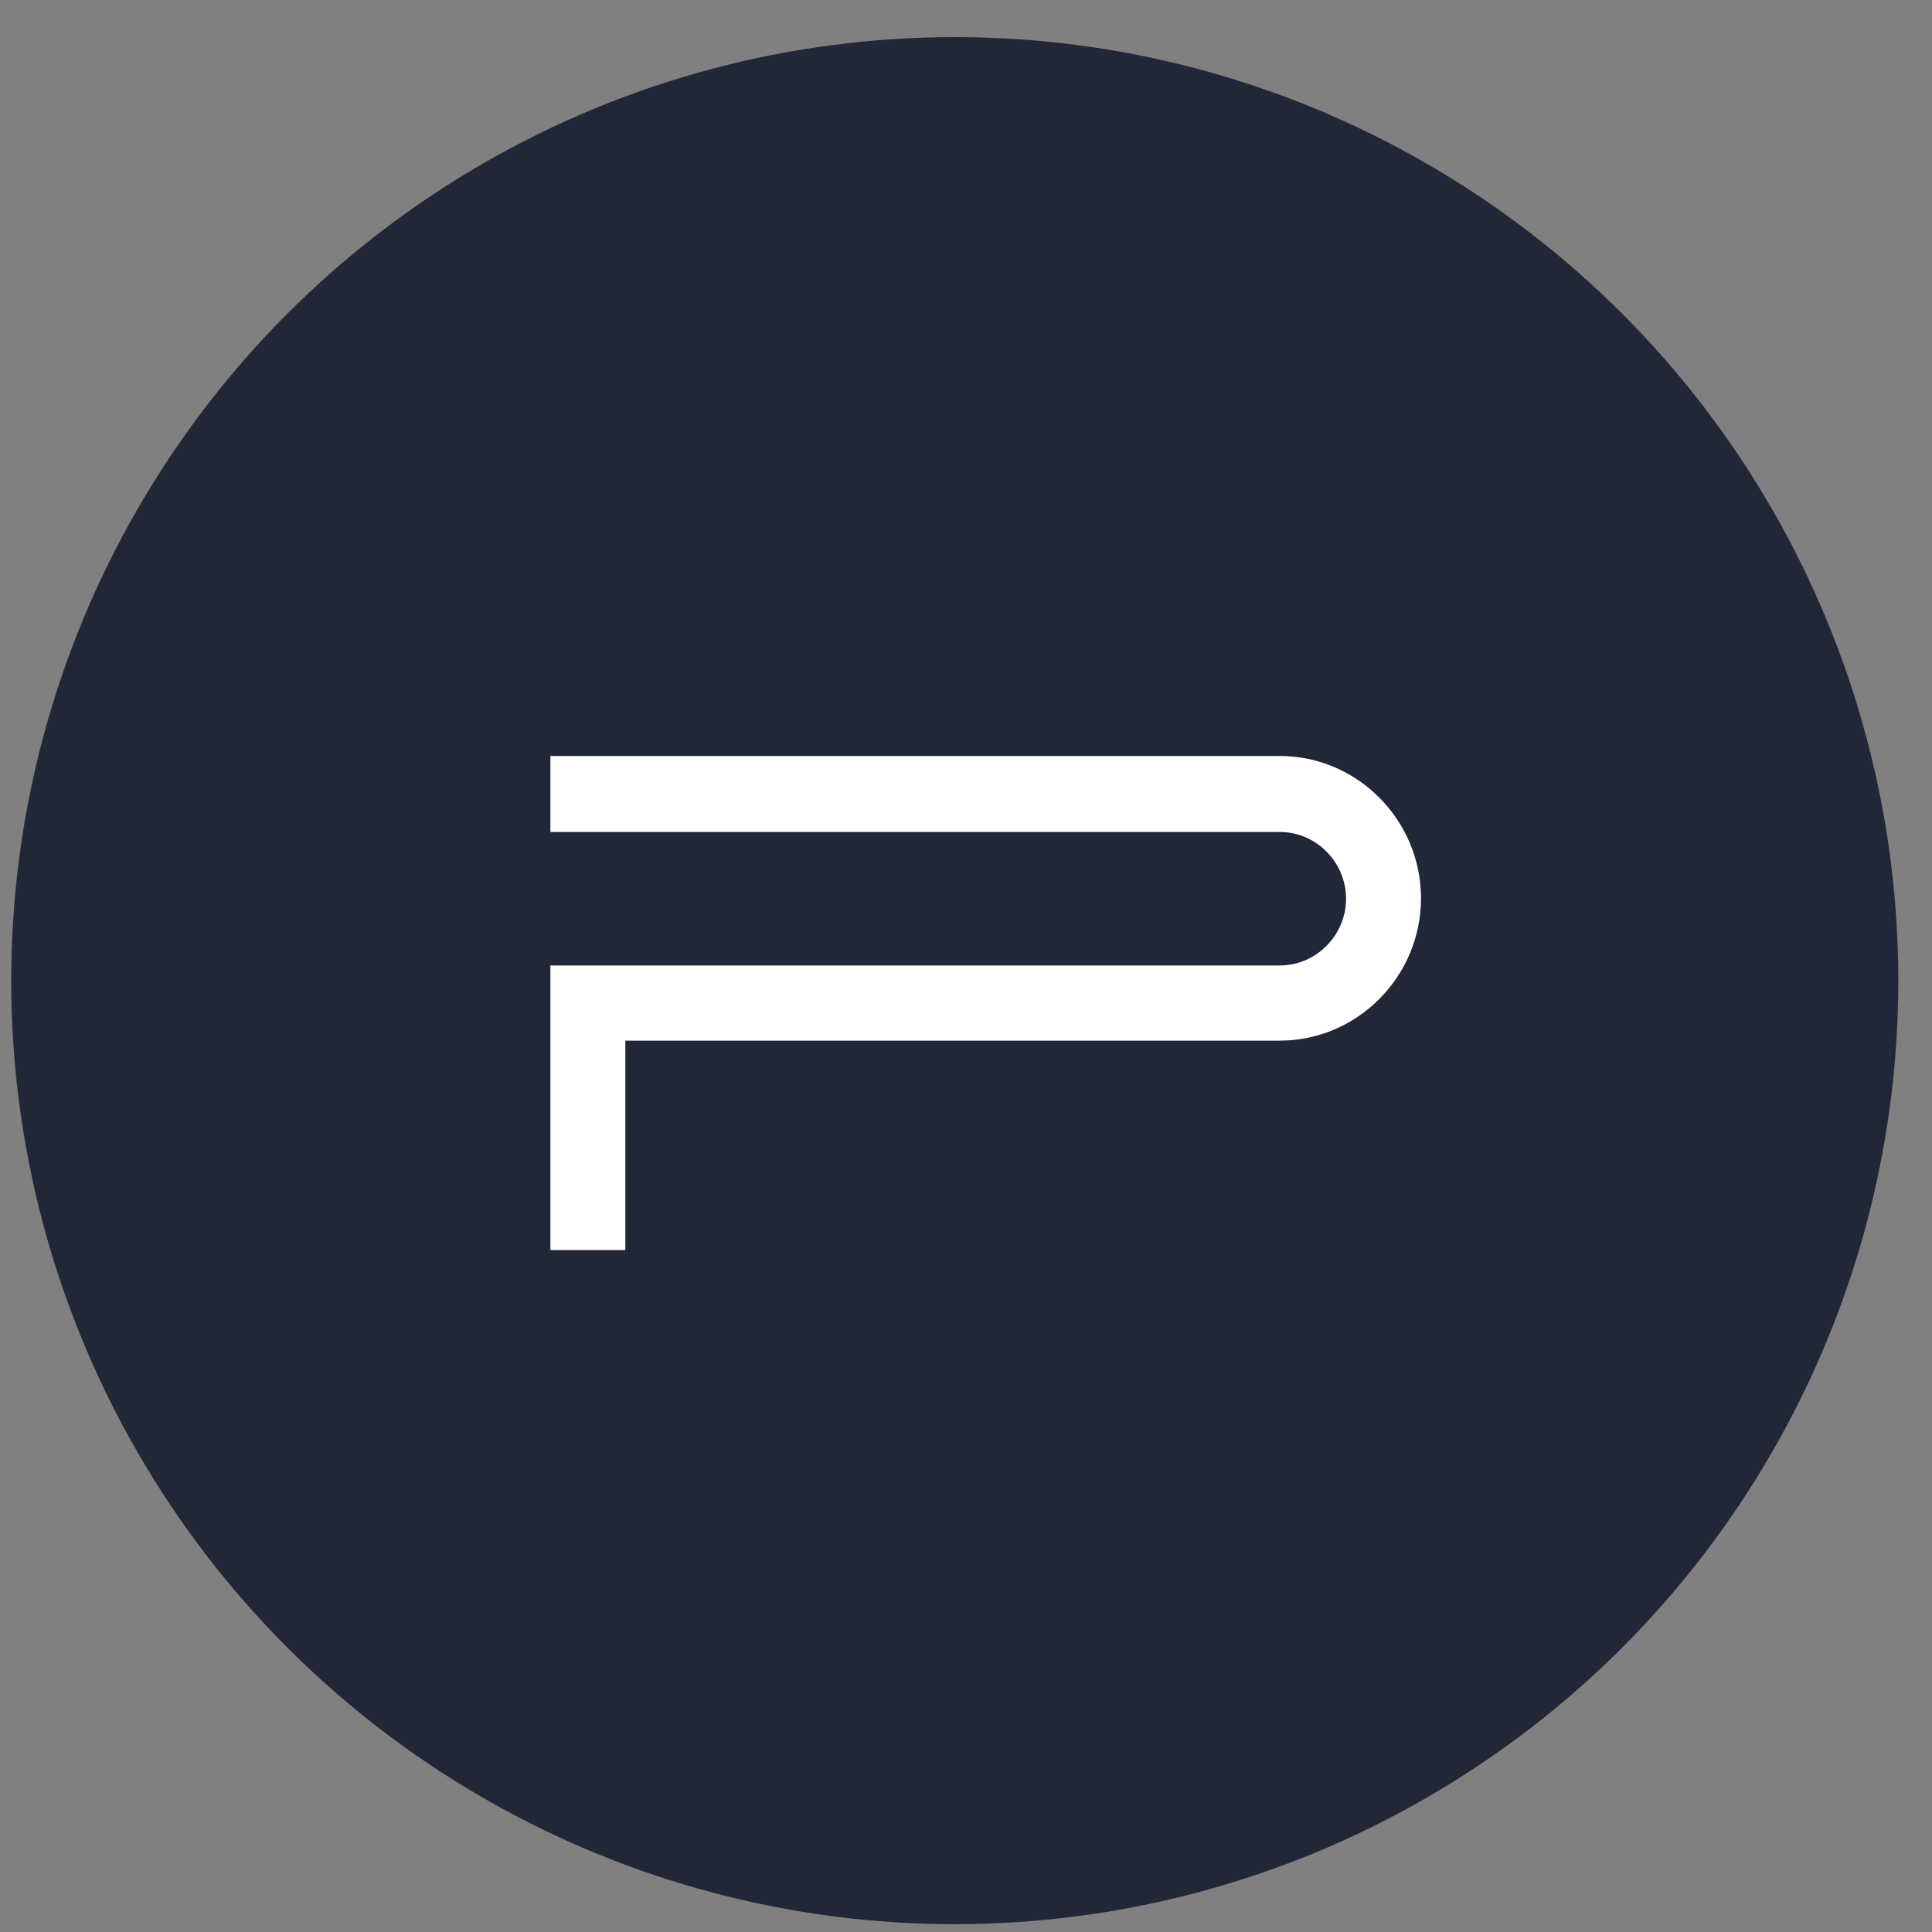 <svg xmlns="http://www.w3.org/2000/svg" width="43" height="43" viewBox="0 0 43 43" fill="none"><rect x="0" y="0" width="43" height="43" fill="#808080" stroke="none"/><circle cx="21.25" cy="21.826" r="21" fill="#212736"></circle><path fill-rule="evenodd" clip-rule="evenodd" d="M12.25 16.826H28.486C30.211 16.826 31.627 18.254 31.627 19.994C31.627 21.733 30.211 23.161 28.486 23.161H13.918V27.823H12.25V21.488H28.486C29.292 21.488 29.959 20.817 29.959 20.003C29.959 19.189 29.292 18.517 28.486 18.517H12.25V16.826Z" fill="white"></path></svg>